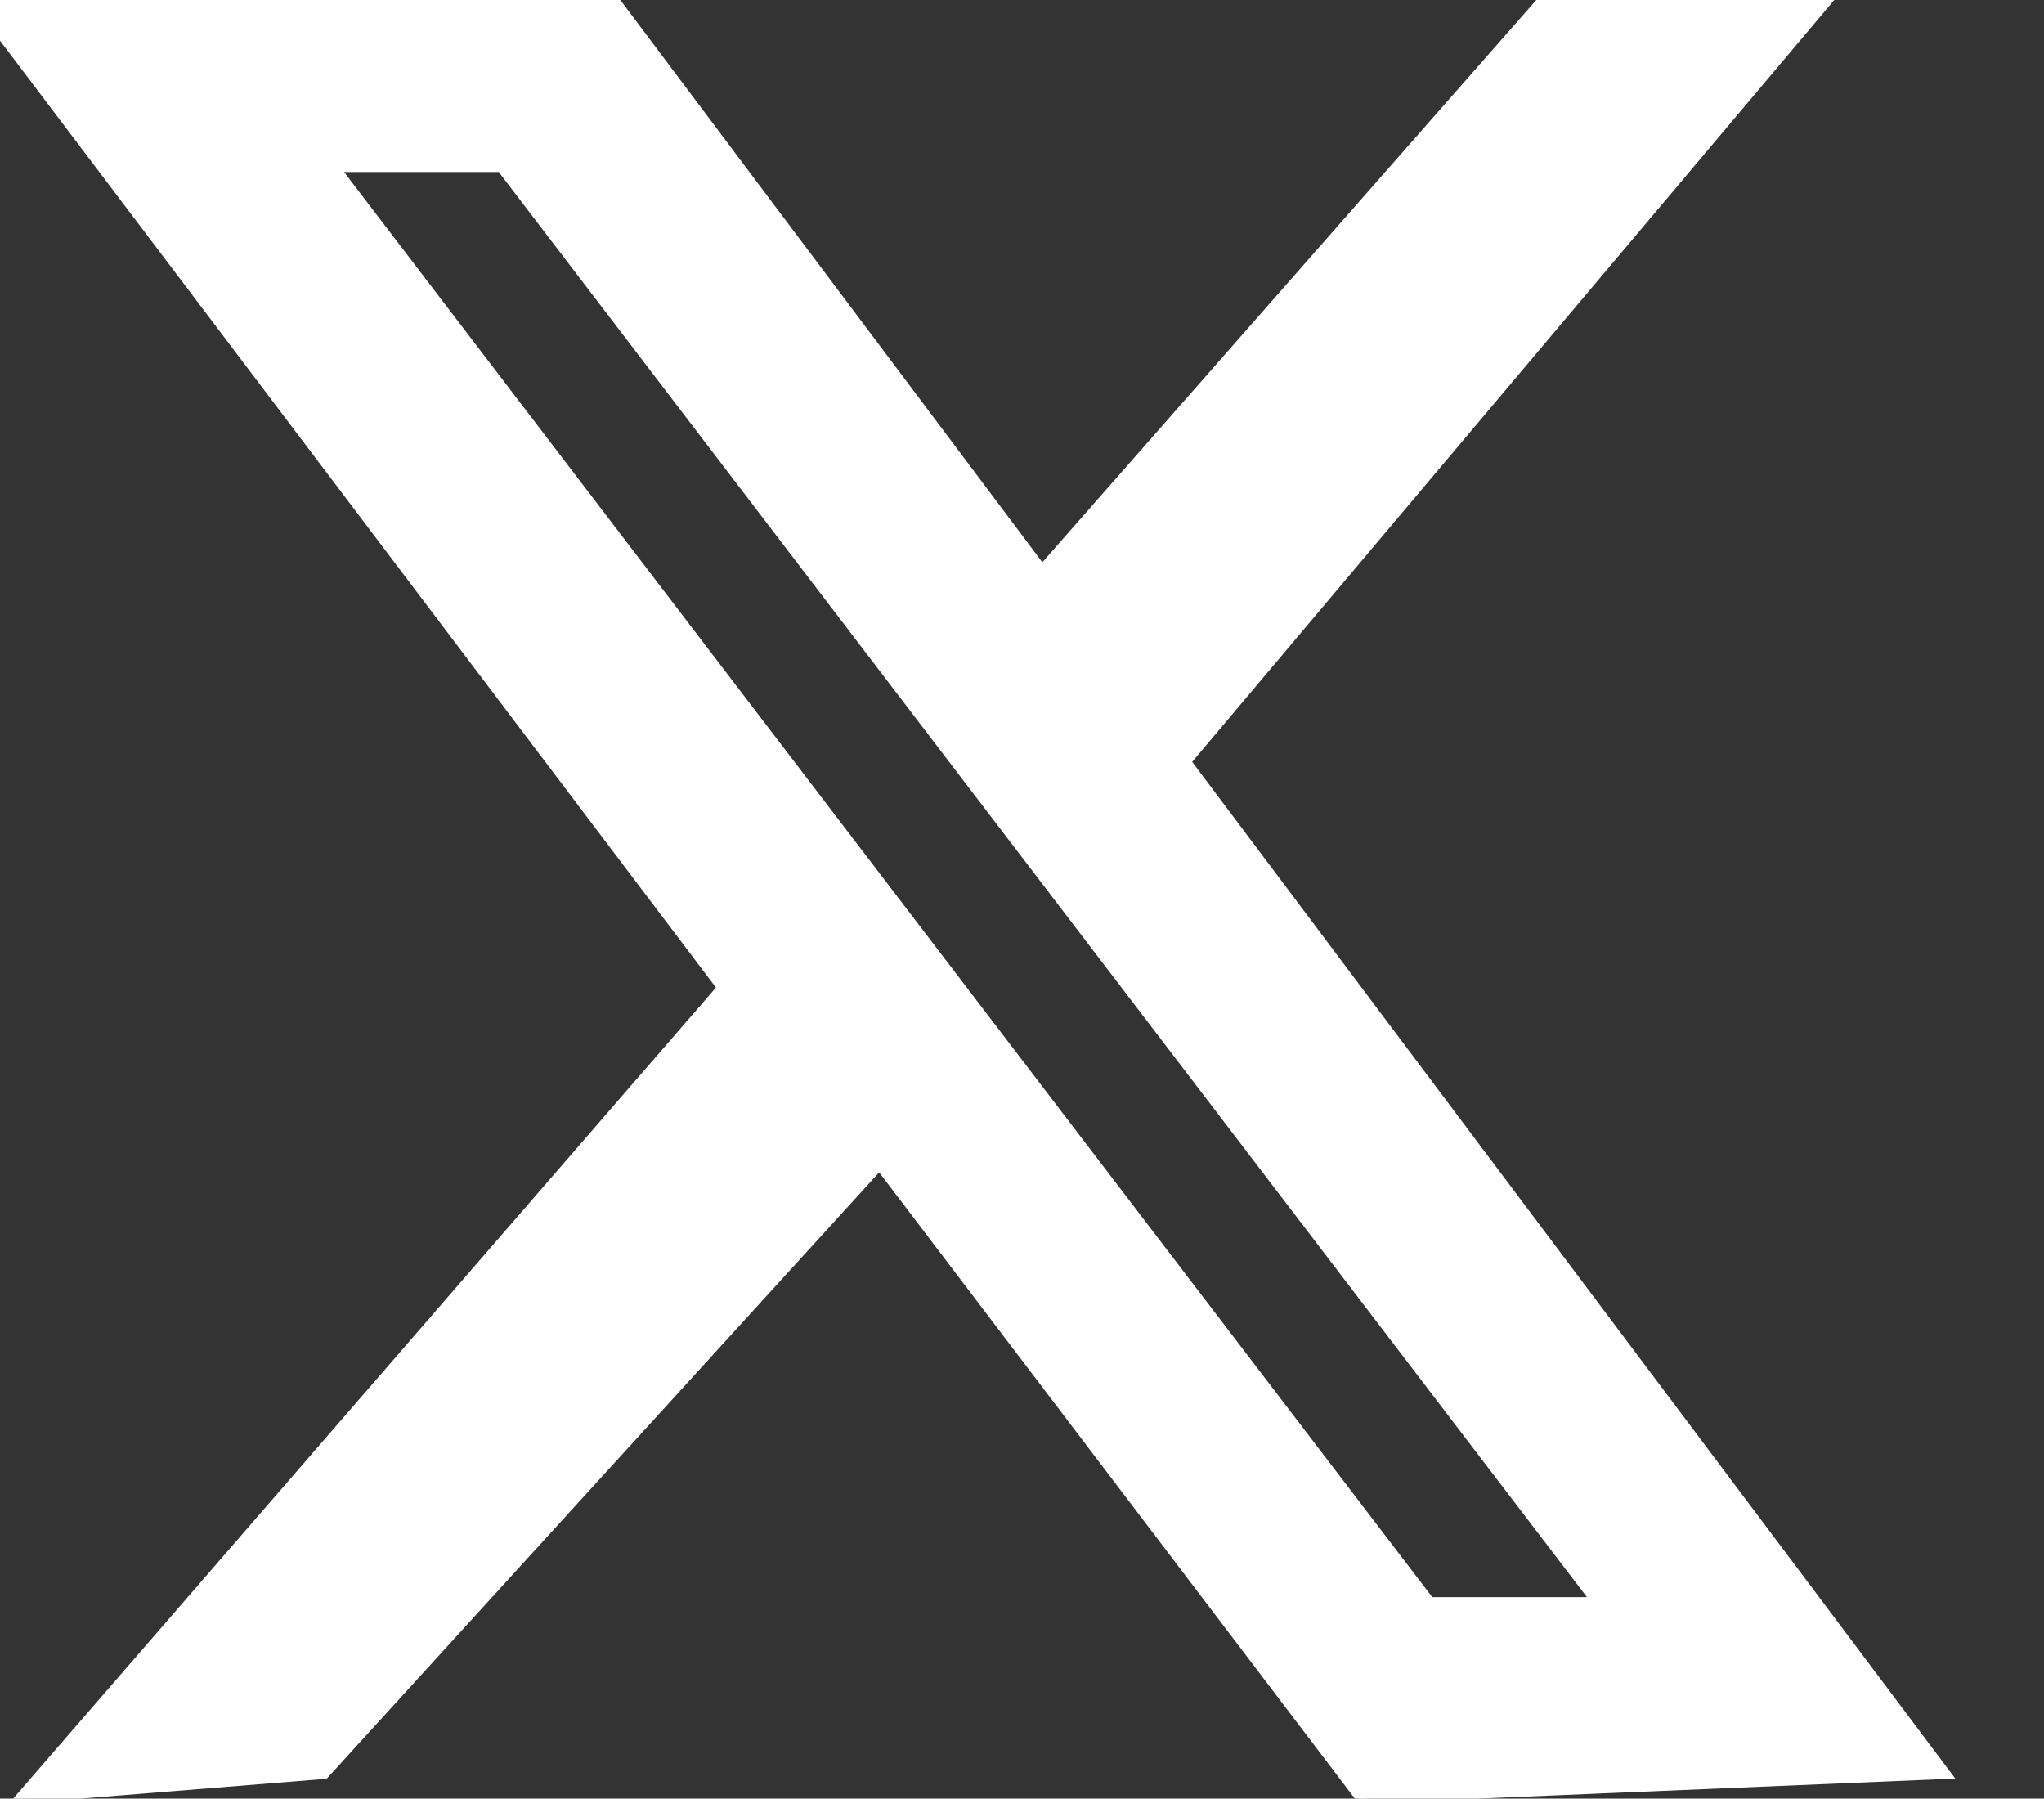 <svg width="208" height="183" viewBox="0 0 208 183" fill="none" xmlns="http://www.w3.org/2000/svg">
<rect x="0" y="0" width="208" height="183" fill="#333333" stroke="none"/>
<g clip-path="url(#clip0_5920_27455)">
<path fill-rule="evenodd" clip-rule="evenodd" d="M62.5 0H-2.5L73.5 100.5L2 183L33 180.5L89.5 118.5L138.5 183L198 180.5L120.679 77.5L186 0H157L106.04 58L62.5 0ZM-209 18H-192L-80.5 164H-97.5L-209 18ZM34 17H51L162.5 163H145.5L34 17Z" fill="white"/>
<path d="M-2.5 0V-0.5H-3.505L-2.899 0.302L-2.5 0ZM62.5 0L62.9 -0.3L62.75 -0.5H62.5V0ZM73.5 100.5L73.878 100.827L74.143 100.521L73.899 100.198L73.5 100.5ZM2 183L1.622 182.673L0.821 183.597L2.04 183.498L2 183ZM33 180.5L33.04 180.998L33.237 180.983L33.37 180.837L33 180.5ZM89.5 118.5L89.898 118.198L89.535 117.719L89.13 118.163L89.5 118.5ZM138.5 183L138.102 183.302L138.26 183.511L138.521 183.5L138.5 183ZM198 180.5L198.021 181L198.97 180.96L198.4 180.2L198 180.5ZM120.679 77.5L120.296 77.178L120.04 77.482L120.279 77.8L120.679 77.5ZM186 0L186.382 0.322L187.075 -0.5L186 -0.5V0ZM157 0V-0.5H156.774L156.624 -0.33L157 0ZM106.04 58L105.64 58.3L106.01 58.792L106.416 58.33L106.04 58ZM-192 18L-191.603 17.697L-191.753 17.5H-192V18ZM-209 18V17.5H-210.011L-209.397 18.303L-209 18ZM-80.5 164V164.5H-79.489L-80.103 163.697L-80.5 164ZM-97.5 164L-97.897 164.303L-97.747 164.5H-97.5V164ZM51 17L51.397 16.697L51.247 16.5H51V17ZM34 17V16.5H32.989L33.603 17.303L34 17ZM162.5 163V163.5H163.511L162.897 162.697L162.5 163ZM145.5 163L145.103 163.303L145.253 163.5H145.5V163ZM33 16.5V16H31.987L32.603 16.804L33 16.5ZM51.5 16.5L51.897 16.196L51.747 16H51.5V16.5ZM163.5 163L163.529 163.499L164.47 163.445L163.897 162.696L163.5 163ZM146 164L145.603 164.304L145.764 164.514L146.029 164.499L146 164ZM-2.5 0.5H62.5V-0.5H-2.5V0.5ZM73.899 100.198L-2.101 -0.302L-2.899 0.302L73.101 100.802L73.899 100.198ZM2.378 183.327L73.878 100.827L73.122 100.173L1.622 182.673L2.378 183.327ZM32.96 180.002L1.96 182.502L2.04 183.498L33.04 180.998L32.96 180.002ZM89.13 118.163L32.63 180.163L33.37 180.837L89.87 118.837L89.13 118.163ZM138.898 182.698L89.898 118.198L89.102 118.802L138.102 183.302L138.898 182.698ZM197.979 180L138.479 182.5L138.521 183.5L198.021 181L197.979 180ZM120.279 77.8L197.6 180.8L198.4 180.2L121.079 77.2L120.279 77.8ZM185.618 -0.322L120.296 77.178L121.061 77.822L186.382 0.322L185.618 -0.322ZM157 0.5H186V-0.5H157V0.5ZM106.416 58.33L157.376 0.33L156.624 -0.33L105.665 57.67L106.416 58.33ZM62.1 0.3L105.64 58.3L106.44 57.7L62.9 -0.3L62.1 0.3ZM-192 17.5H-209V18.5H-192V17.5ZM-80.103 163.697L-191.603 17.697L-192.397 18.303L-80.897 164.303L-80.103 163.697ZM-97.5 164.5H-80.5V163.5H-97.5V164.5ZM-209.397 18.303L-97.897 164.303L-97.103 163.697L-208.603 17.697L-209.397 18.303ZM51 16.5H34V17.5H51V16.5ZM162.897 162.697L51.397 16.697L50.603 17.303L162.103 163.303L162.897 162.697ZM145.5 163.5H162.5V162.5H145.5V163.5ZM33.603 17.303L145.103 163.303L145.897 162.697L34.397 16.697L33.603 17.303ZM105.64 58.3L120.279 77.8L121.079 77.2L106.44 57.7L105.64 58.3ZM33 17H51.5V16H33V17ZM51.103 16.804L163.103 163.304L163.897 162.696L51.897 16.196L51.103 16.804ZM163.471 162.501L145.971 163.501L146.029 164.499L163.529 163.499L163.471 162.501ZM146.397 163.696L33.397 16.196L32.603 16.804L145.603 164.304L146.397 163.696Z" fill="white"/>
</g>
<defs>
<clipPath id="clip0_5920_27455">
<rect width="208" height="183" fill="white"/>
</clipPath>
</defs>
</svg>
